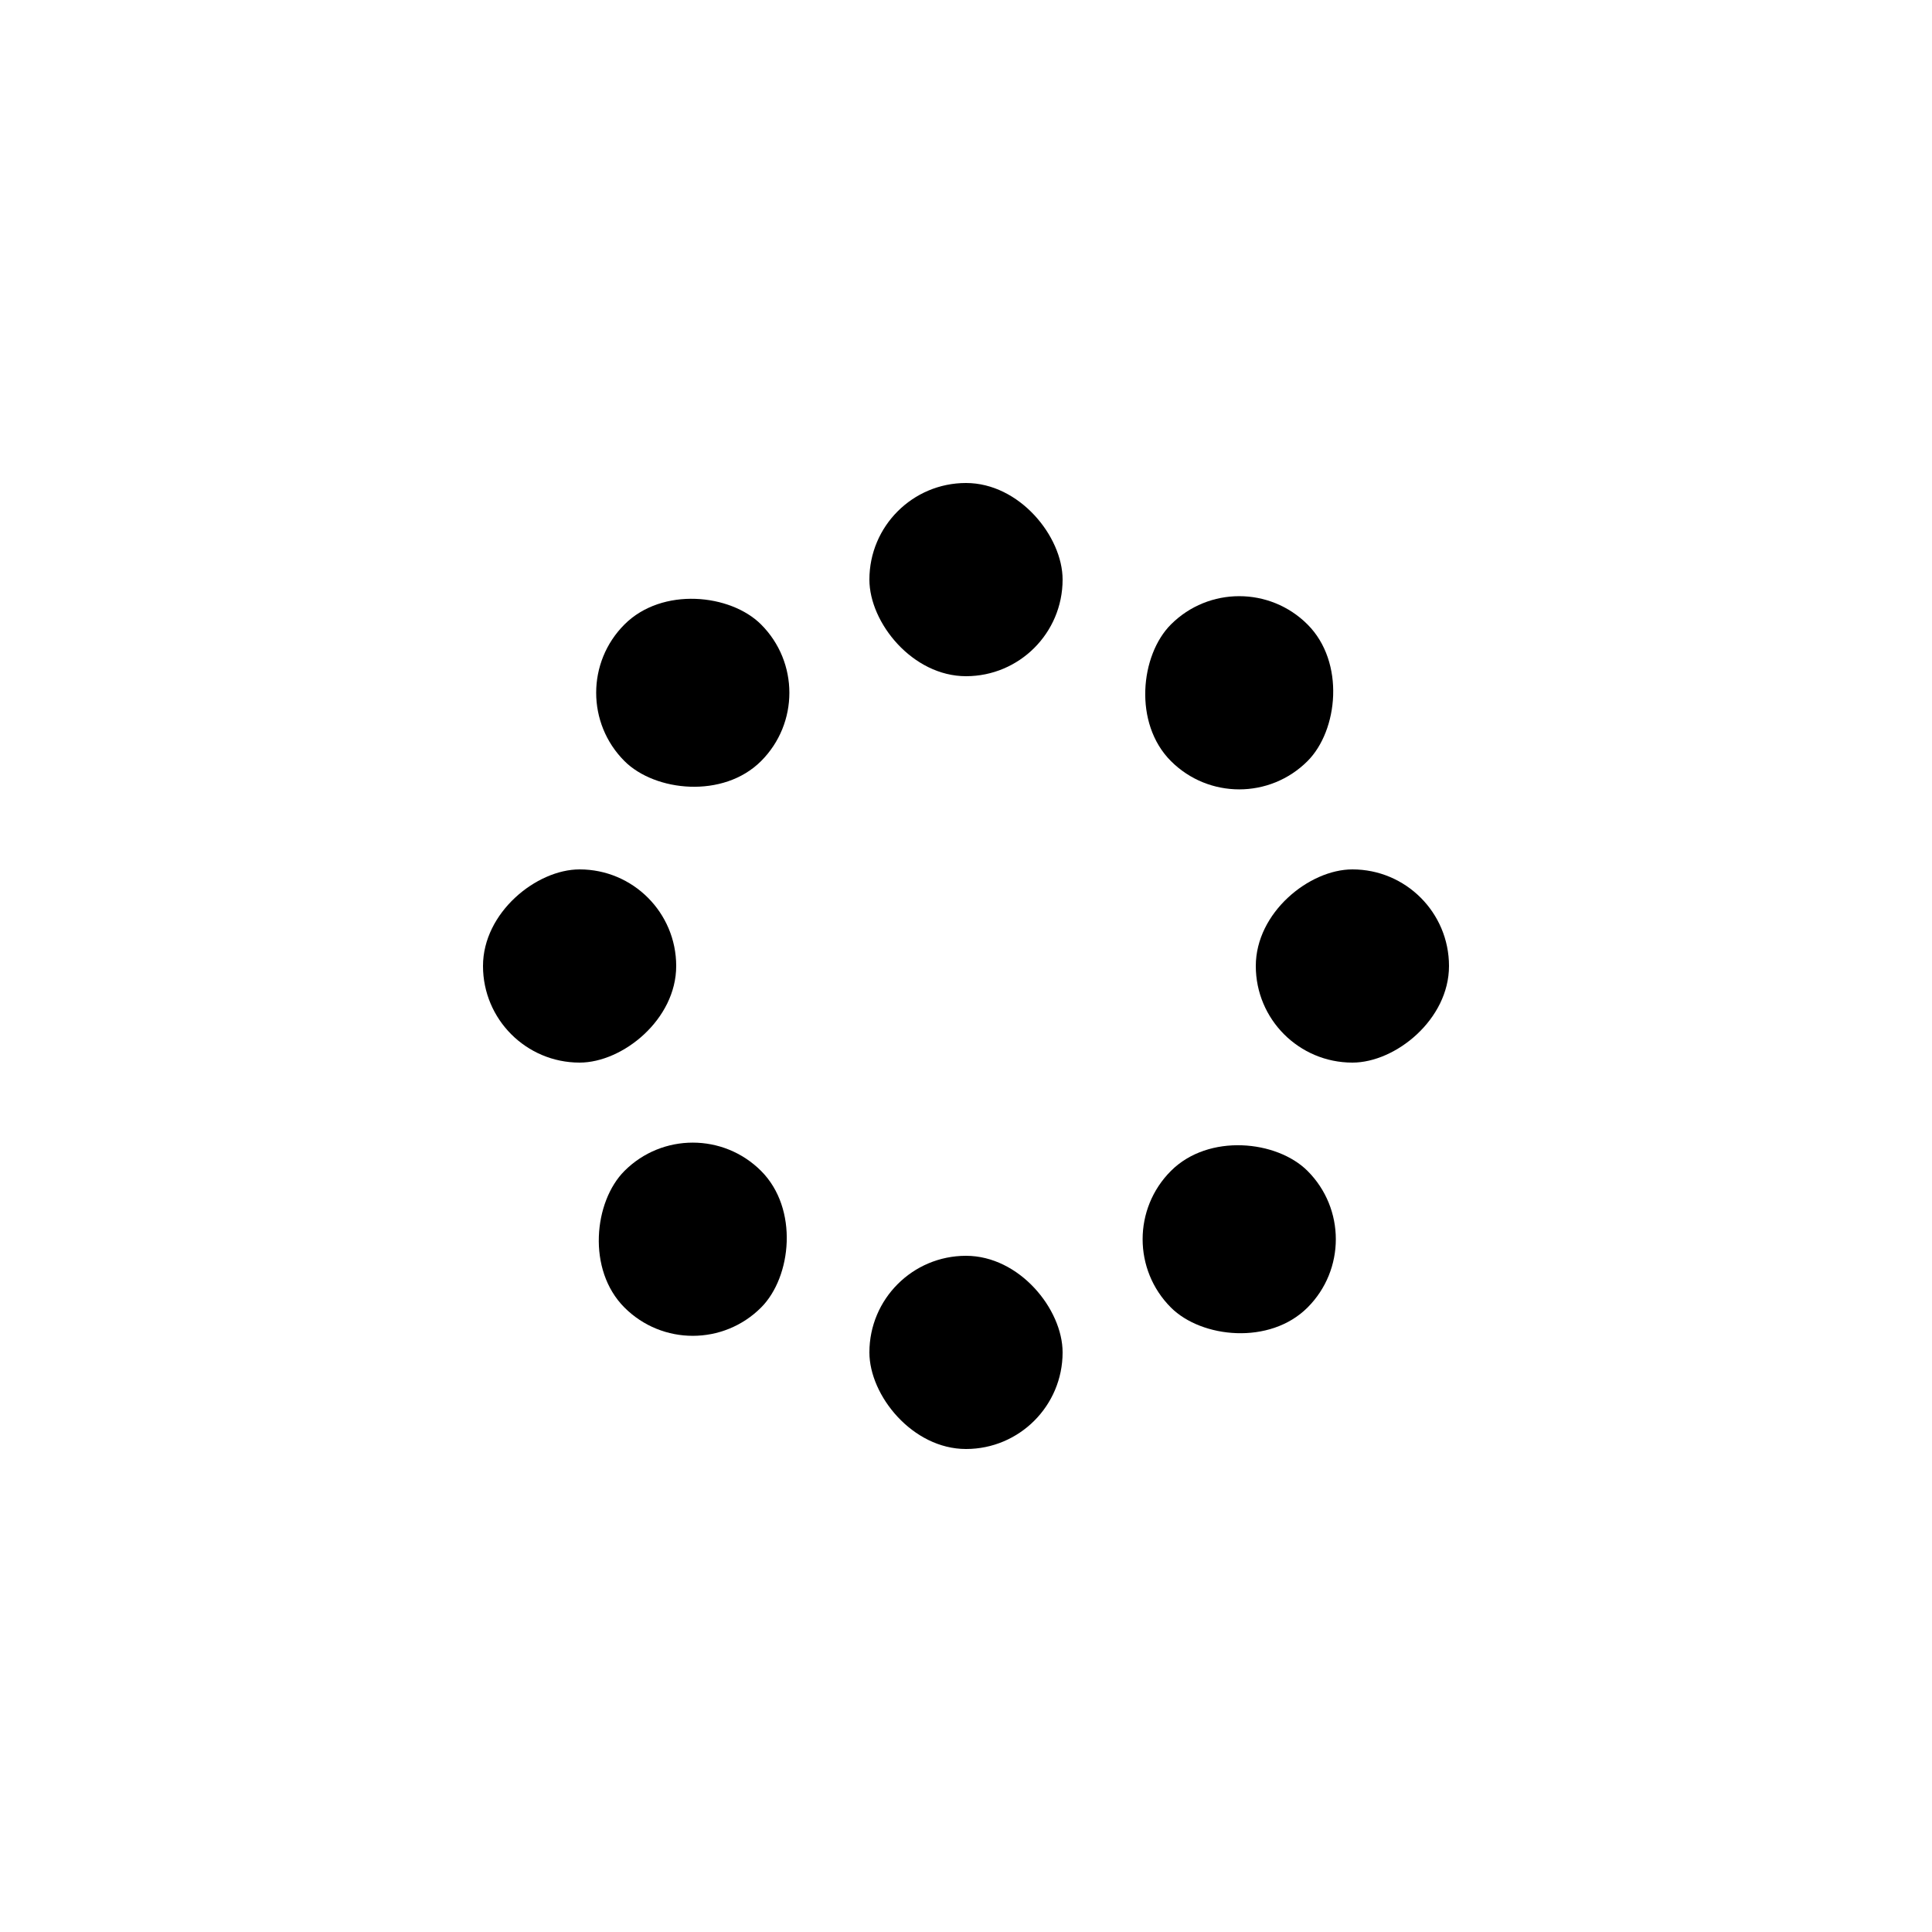<svg width='120px' height='120px' xmlns="http://www.w3.org/2000/svg" viewBox="0 0 100 100" preserveAspectRatio="xMidYMid" class="uil-default"><rect x="0" y="0" width="100" height="100" fill="none" class="bk"></rect><rect  x='45' y='45' width='10' height='10' rx='12' ry='12' fill='#000' transform='rotate(0 50 50) translate(0 -20)'>  <animate attributeName='opacity' from='1' to='0' dur='1s' begin='0s' repeatCount='indefinite'/></rect><rect  x='45' y='45' width='10' height='10' rx='12' ry='12' fill='#000' transform='rotate(45 50 50) translate(0 -20)'>  <animate attributeName='opacity' from='1' to='0' dur='1s' begin='0.125s' repeatCount='indefinite'/></rect><rect  x='45' y='45' width='10' height='10' rx='12' ry='12' fill='#000' transform='rotate(90 50 50) translate(0 -20)'>  <animate attributeName='opacity' from='1' to='0' dur='1s' begin='0.25s' repeatCount='indefinite'/></rect><rect  x='45' y='45' width='10' height='10' rx='12' ry='12' fill='#000' transform='rotate(135 50 50) translate(0 -20)'>  <animate attributeName='opacity' from='1' to='0' dur='1s' begin='0.375s' repeatCount='indefinite'/></rect><rect  x='45' y='45' width='10' height='10' rx='12' ry='12' fill='#000' transform='rotate(180 50 50) translate(0 -20)'>  <animate attributeName='opacity' from='1' to='0' dur='1s' begin='0.5s' repeatCount='indefinite'/></rect><rect  x='45' y='45' width='10' height='10' rx='12' ry='12' fill='#000' transform='rotate(225 50 50) translate(0 -20)'>  <animate attributeName='opacity' from='1' to='0' dur='1s' begin='0.625s' repeatCount='indefinite'/></rect><rect  x='45' y='45' width='10' height='10' rx='12' ry='12' fill='#000' transform='rotate(270 50 50) translate(0 -20)'>  <animate attributeName='opacity' from='1' to='0' dur='1s' begin='0.75s' repeatCount='indefinite'/></rect><rect  x='45' y='45' width='10' height='10' rx='12' ry='12' fill='#000' transform='rotate(315 50 50) translate(0 -20)'>  <animate attributeName='opacity' from='1' to='0' dur='1s' begin='0.875s' repeatCount='indefinite'/></rect></svg>